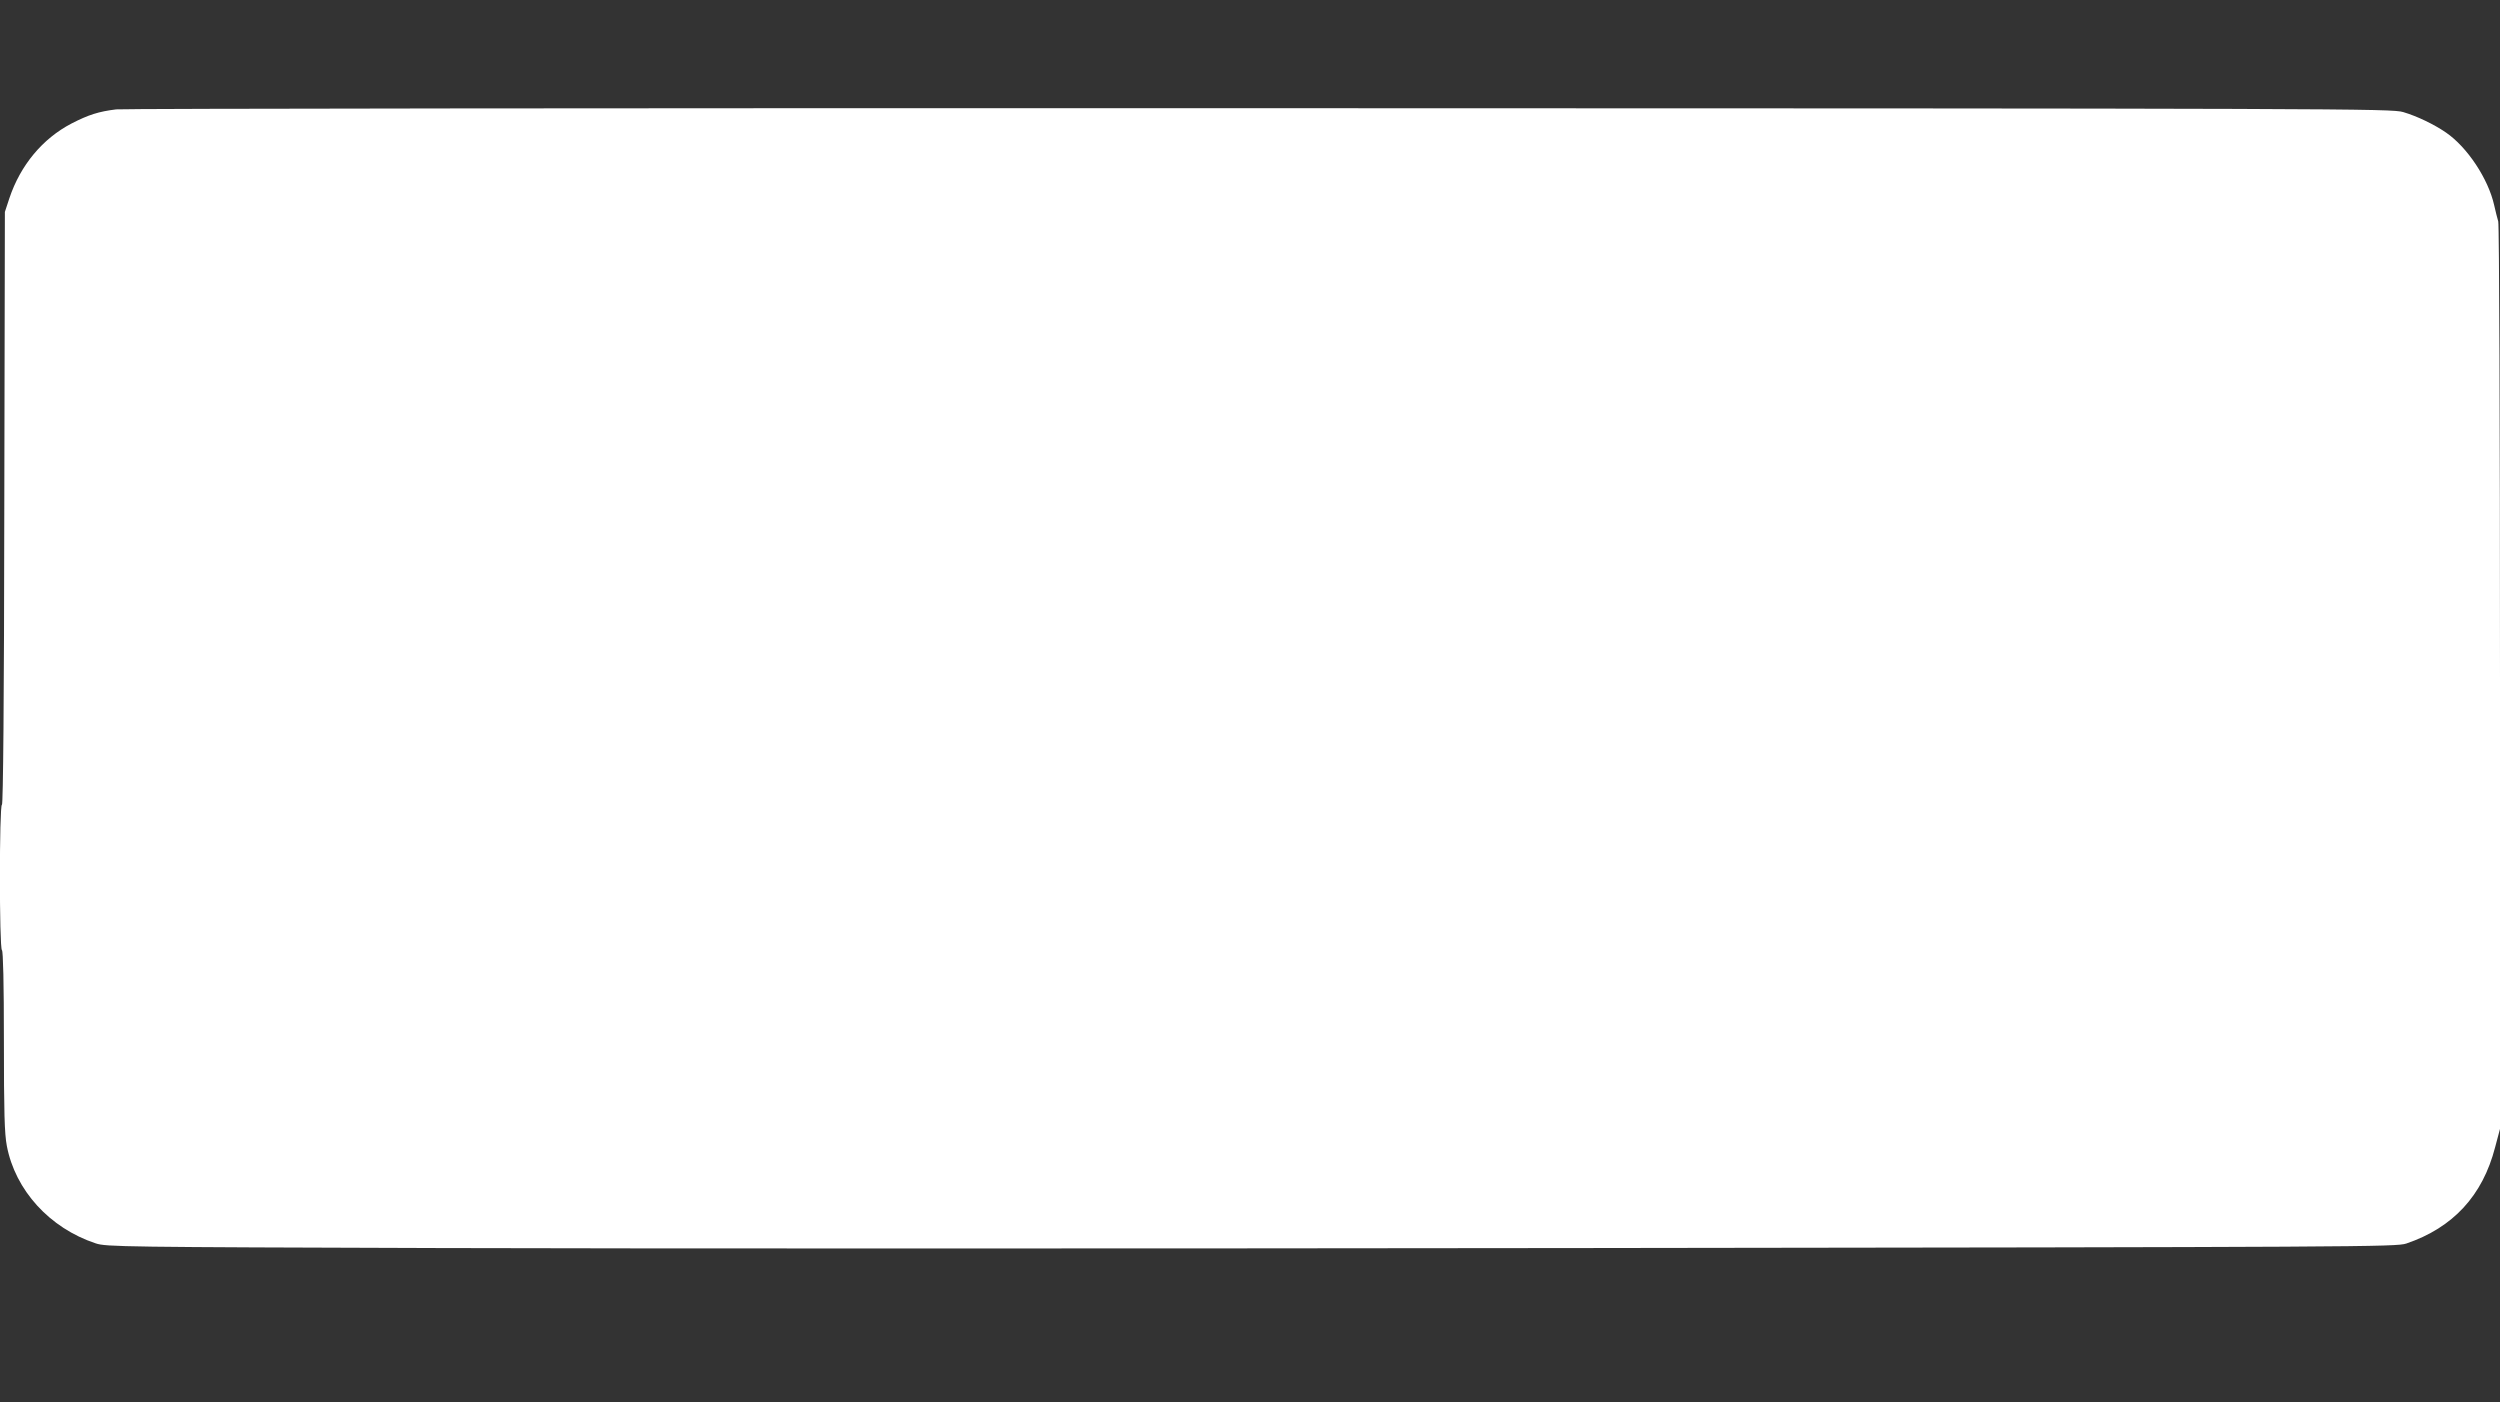 <?xml version="1.0" standalone="no"?>
<!DOCTYPE svg PUBLIC "-//W3C//DTD SVG 20010904//EN"
 "http://www.w3.org/TR/2001/REC-SVG-20010904/DTD/svg10.dtd">
<svg version="1.0" xmlns="http://www.w3.org/2000/svg"
 width="1280pt" height="718pt" viewBox="0 0 1280 718"
 preserveAspectRatio="xMidYMid meet">
<rect x="0" y="0" width="1280" height="718" fill="#333333" stroke="none"/>
<g transform="translate(0,718) scale(0.1,-0.1)"
fill="#ffffff" stroke="none">
<path d="M595 6620 c-89 -11 -141 -27 -230 -73 -147 -77 -260 -212 -317 -382
l-23 -70 -3 -1517 c-1 -984 -6 -1518 -12 -1518 -14 0 -14 -737 0 -745 6 -4 10
-170 10 -465 0 -363 3 -475 15 -537 43 -227 219 -421 455 -499 52 -18 140 -19
1760 -24 938 -3 3575 -3 5860 0 4006 5 4157 6 4210 23 239 81 391 245 455 493
l25 94 0 2309 c0 1291 -4 2321 -9 2337 -5 16 -14 54 -21 84 -30 134 -137 296
-246 371 -61 42 -148 84 -219 105 -58 18 -268 19 -5855 20 -3187 1 -5822 -2
-5855 -6z"/>
</g>
</svg>

